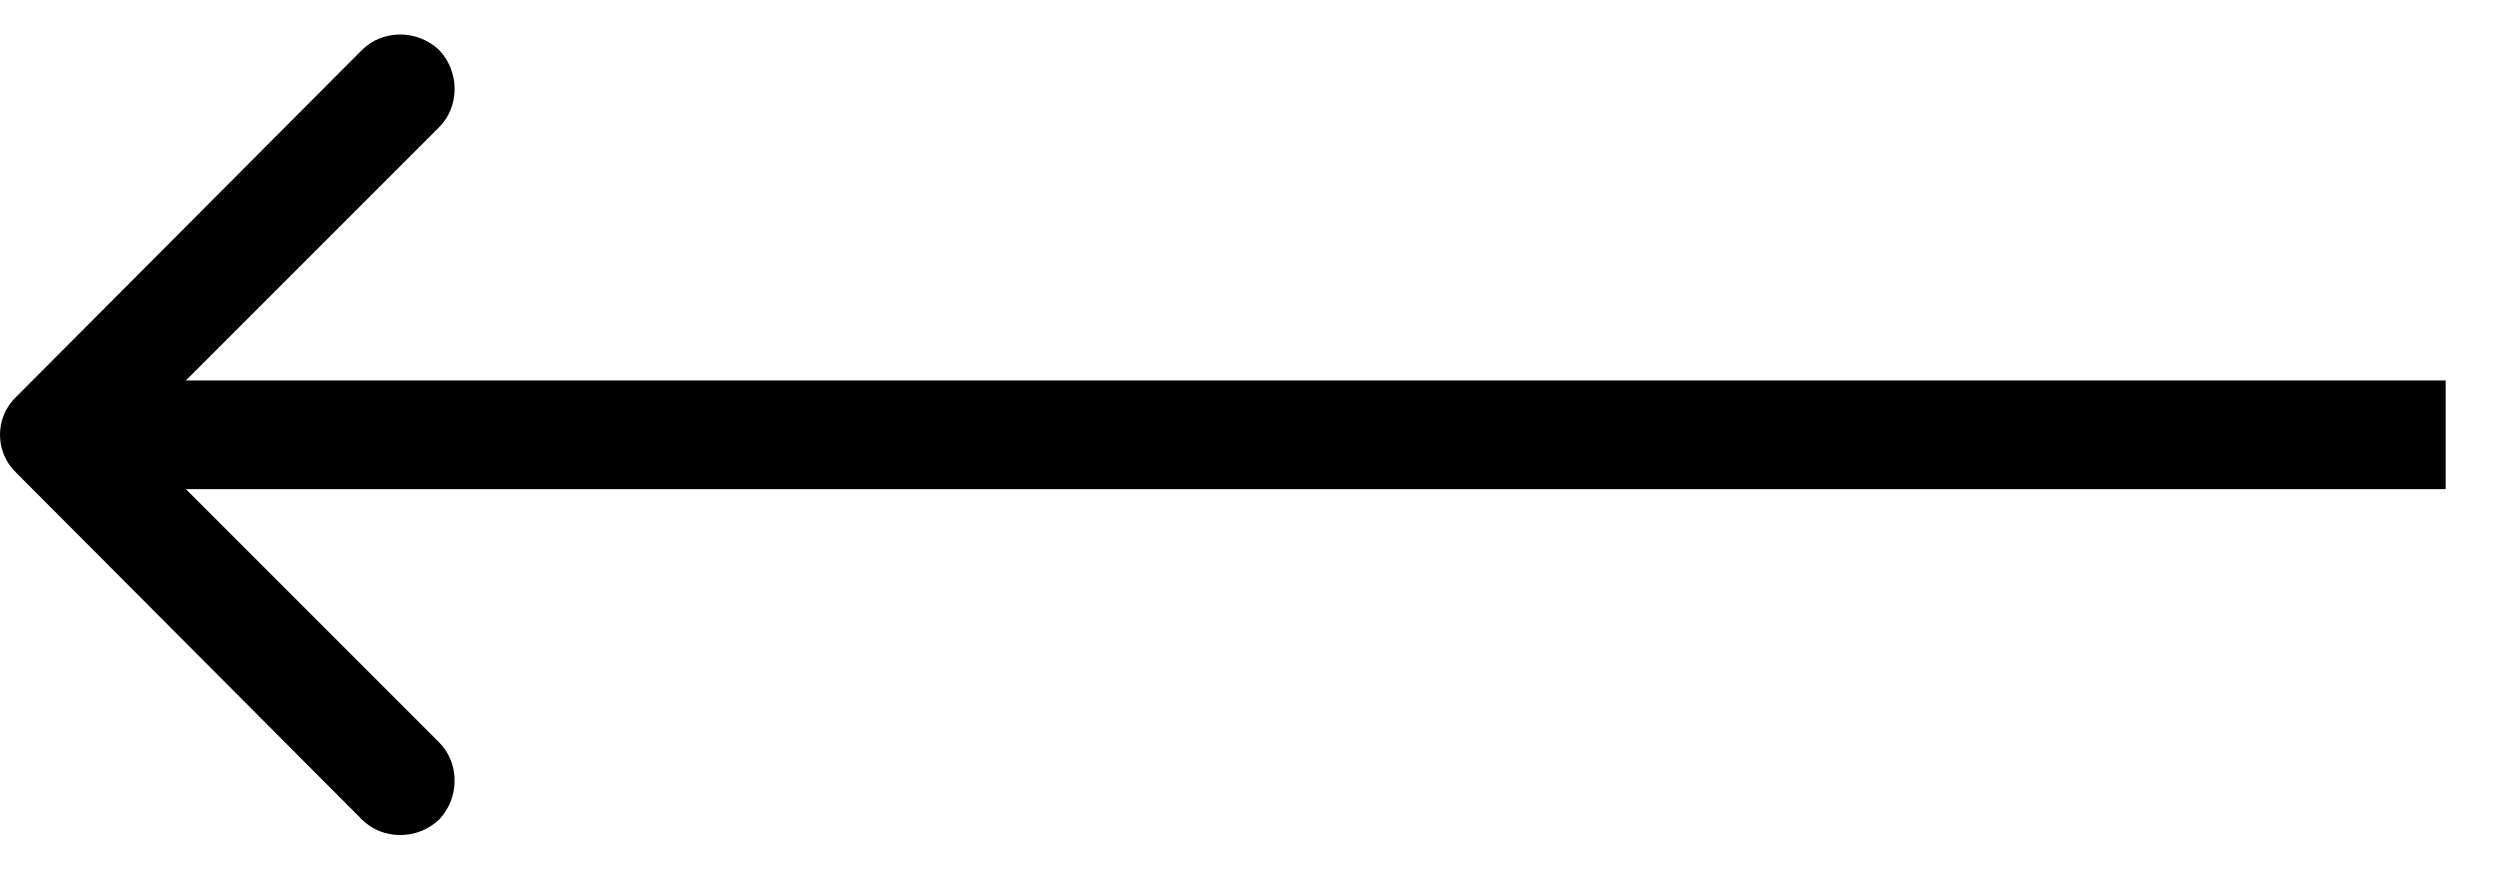 <svg xmlns="http://www.w3.org/2000/svg" viewBox="0 0 23 8" width="23" height="8">
	<style>
		tspan { white-space:pre }
		.shp0 { fill: #000000 } 
	</style>
	<path id="Layer" class="shp0" d="M0.15 4.35C-0.05 4.16 -0.05 3.84 0.15 3.65L3.33 0.46C3.52 0.27 3.84 0.27 4.04 0.46C4.23 0.66 4.23 0.98 4.04 1.17L1.21 4L4.04 6.83C4.23 7.02 4.23 7.34 4.04 7.54C3.84 7.73 3.52 7.73 3.33 7.54L0.15 4.35ZM22.5 4.5L0.5 4.5L0.5 3.5L22.5 3.5L22.5 4.5Z" />
</svg>